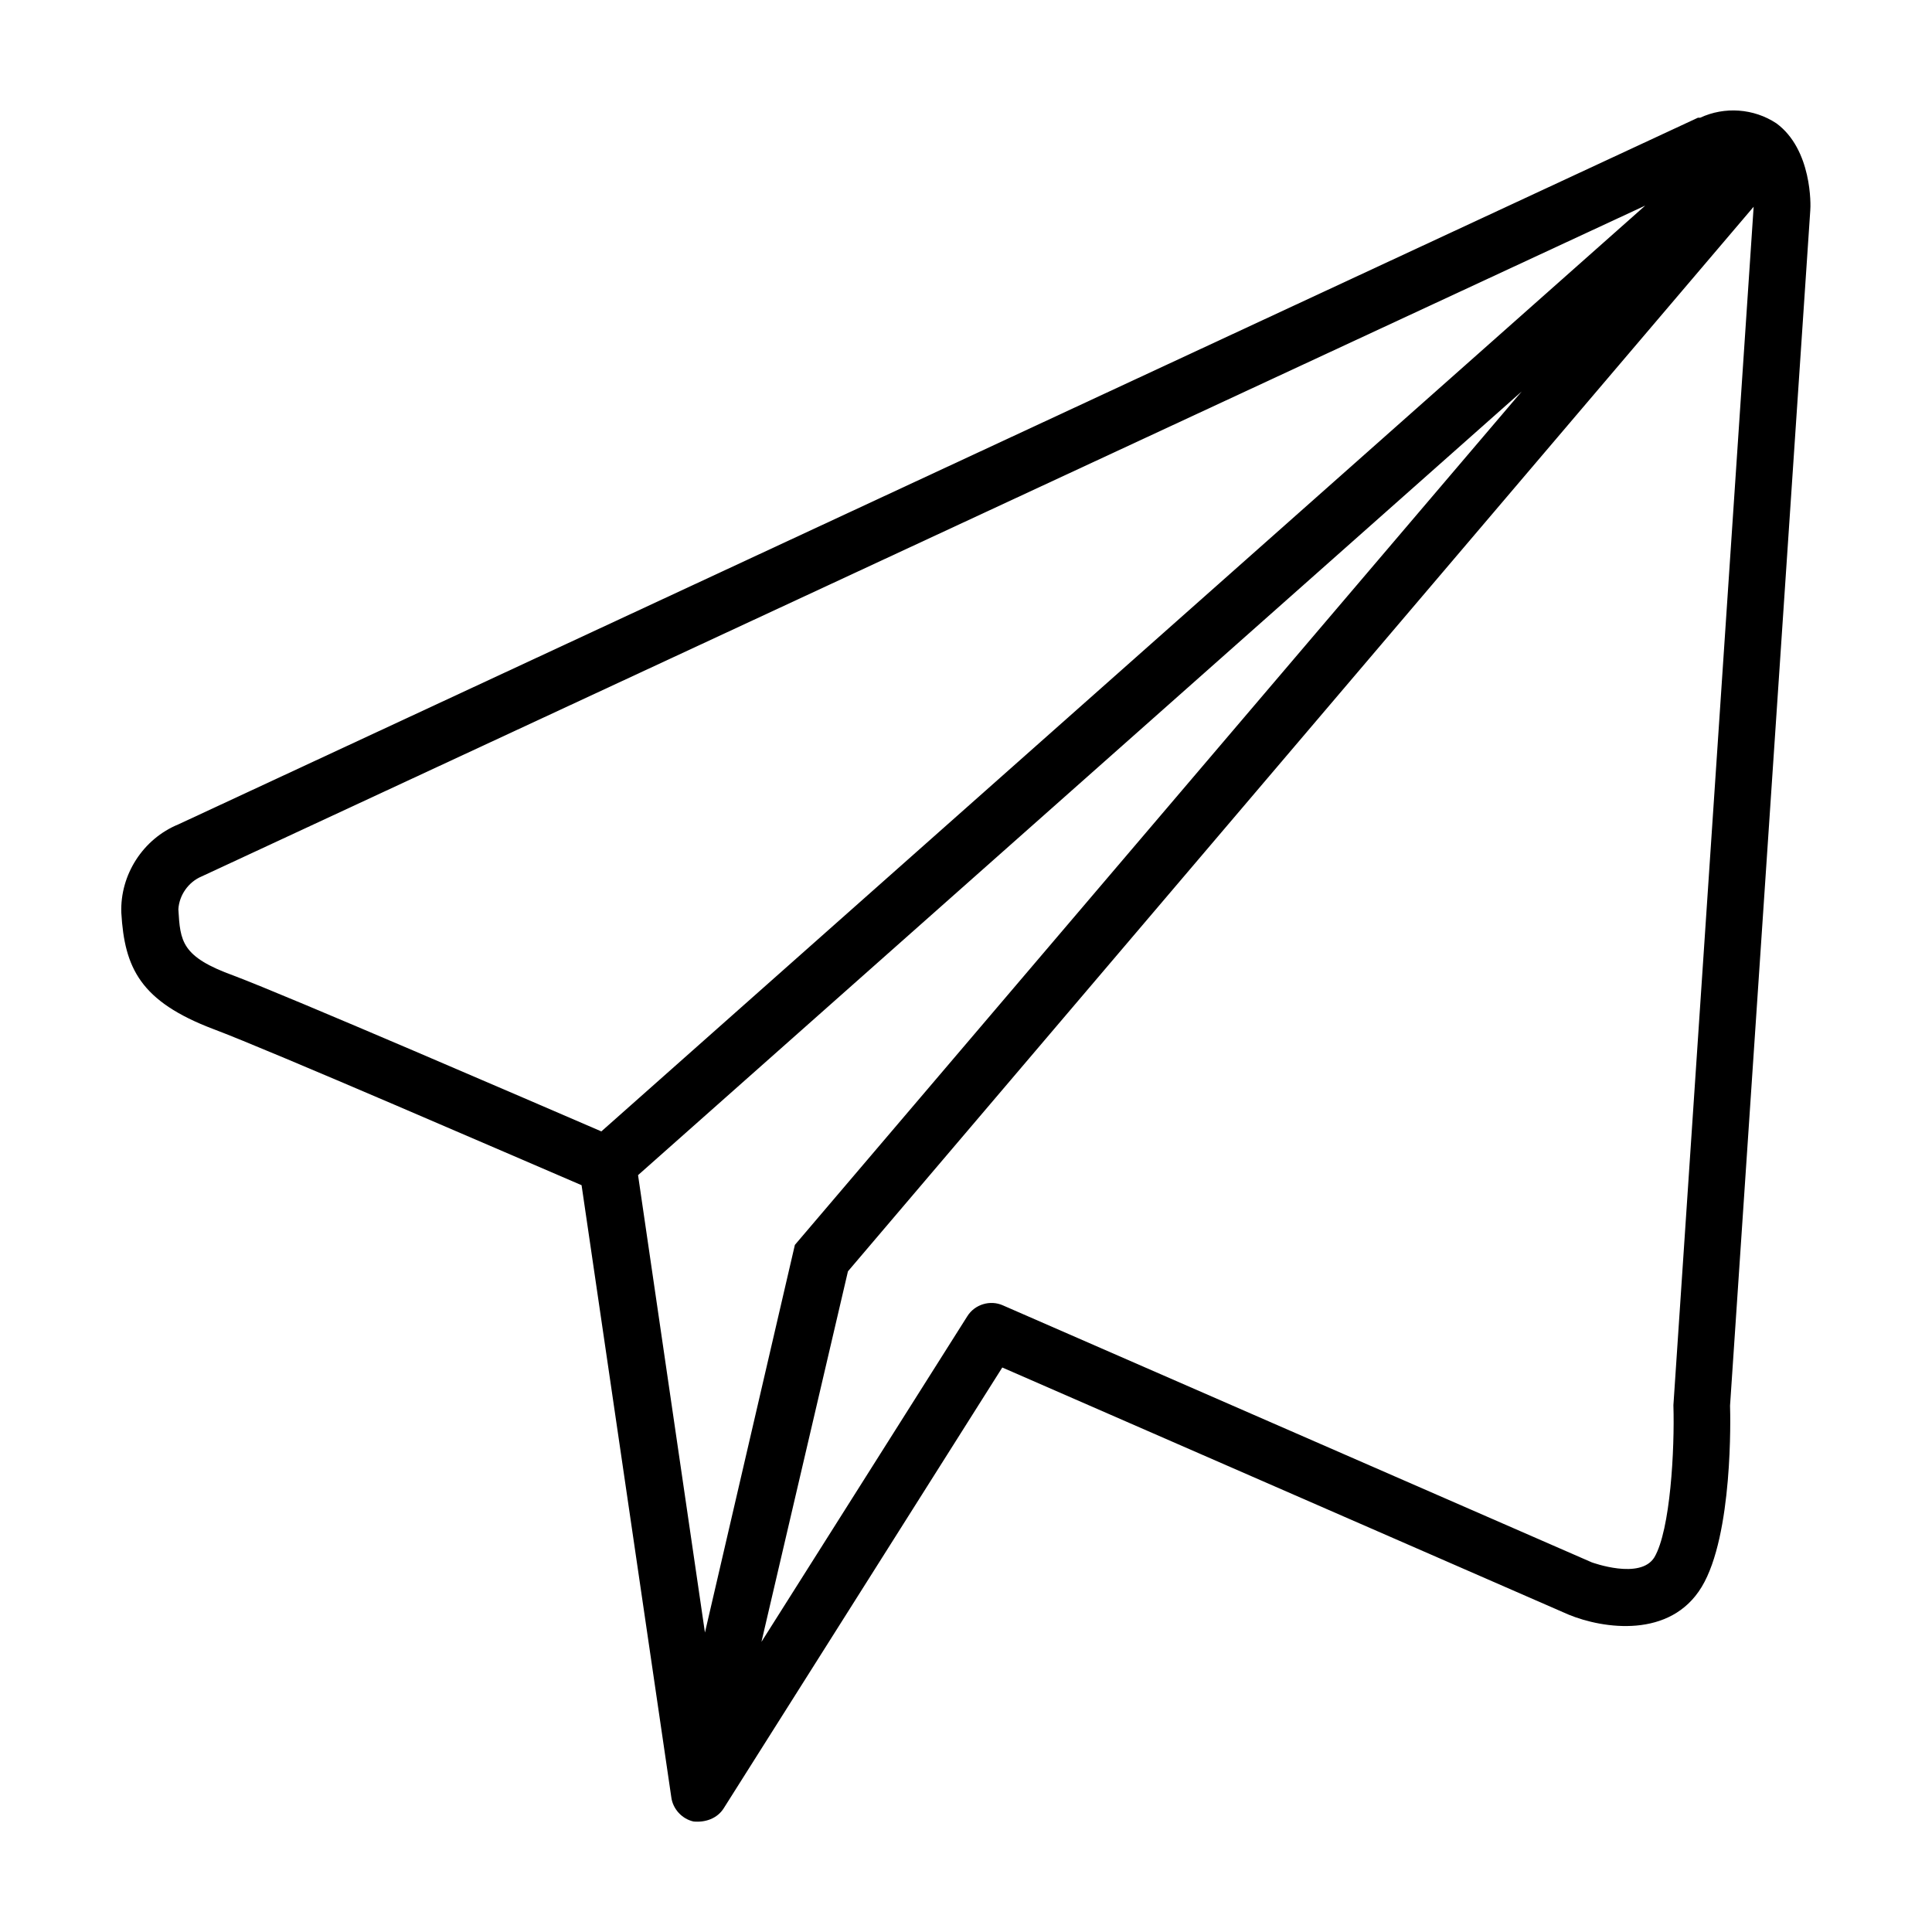 <?xml version="1.0" encoding="UTF-8"?>
<!-- Uploaded to: ICON Repo, www.iconrepo.com, Generator: ICON Repo Mixer Tools -->
<svg fill="#000000" width="800px" height="800px" version="1.1" viewBox="144 144 512 512" xmlns="http://www.w3.org/2000/svg">
 <path d="m614.72 176.66c-5.949-3.926-13.699-4.488-20.152-1.461h-0.605l-402.7 187.27c-9.344 3.832-15.473 13.336-15.113 23.426 0.855 14.66 5.039 23.48 24.434 30.836 14.562 5.441 80.609 34.105 97.539 41.359l23.777 162.18c0.391 3.106 2.836 5.781 5.894 6.445 3.121 0.301 6.293-0.777 8.012-3.523l73.809-116.79 150.09 65.496c9.168 3.777 26.953 6.398 35.266-7.356 8.312-13.754 7.609-45.344 7.508-48.012l21.262-316.75c0.148-1.309 0.5-16.172-9.02-23.125zm-408.74 225.91c-13.953-5.035-14.207-9.117-14.711-17.582 0.215-3.766 2.672-7.25 6.148-8.715l382.59-177.79-276.64 245.35c-18.238-7.859-82.574-35.668-97.387-41.262zm107.11 52.852 234.17-207.67-192.61 226.16-23.832 102.73zm274.38 60.961c0.355 11.738-0.805 33.102-5.035 40.305-3.731 6.098-16.527 1.359-16.578 1.359l-156.08-68.113c-3.375-1.508-7.461-0.262-9.422 2.871l-54.562 86.301 22.922-98.191 240.02-282.13z"/>
</svg>